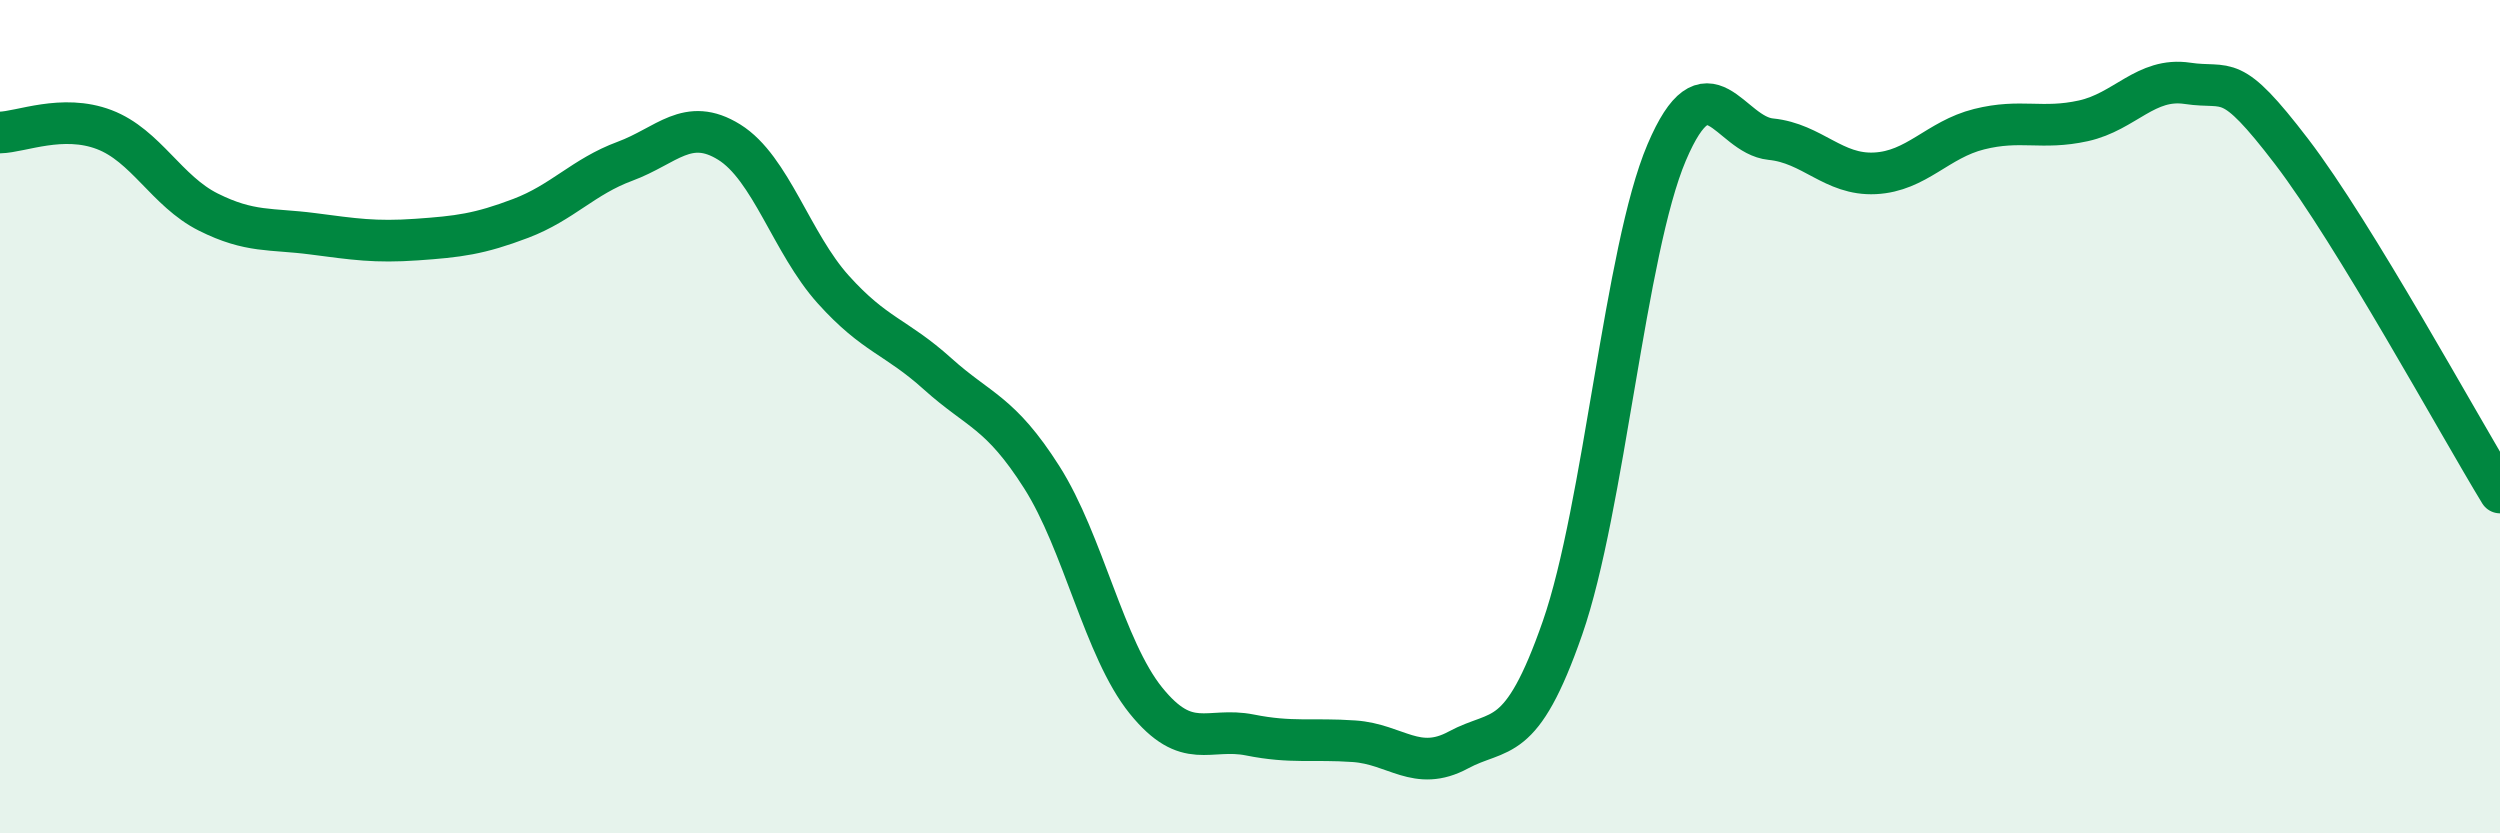 
    <svg width="60" height="20" viewBox="0 0 60 20" xmlns="http://www.w3.org/2000/svg">
      <path
        d="M 0,3.18 C 0.5,3.17 1.5,2.73 2.5,3.11 C 3.5,3.49 4,4.59 5,5.09 C 6,5.59 6.5,5.48 7.5,5.61 C 8.5,5.74 9,5.82 10,5.75 C 11,5.68 11.5,5.62 12.5,5.24 C 13.5,4.86 14,4.24 15,3.87 C 16,3.5 16.5,2.79 17.5,3.41 C 18.5,4.03 19,5.84 20,6.95 C 21,8.06 21.5,8.07 22.5,8.97 C 23.5,9.87 24,9.88 25,11.45 C 26,13.02 26.5,15.57 27.5,16.81 C 28.5,18.05 29,17.44 30,17.64 C 31,17.84 31.5,17.72 32.5,17.79 C 33.5,17.86 34,18.54 35,18 C 36,17.46 36.5,17.94 37.5,15.07 C 38.5,12.2 39,6.01 40,3.66 C 41,1.31 41.5,3.24 42.5,3.34 C 43.5,3.44 44,4.21 45,4.16 C 46,4.11 46.5,3.35 47.5,3.1 C 48.5,2.85 49,3.12 50,2.9 C 51,2.68 51.5,1.85 52.5,2 C 53.5,2.15 53.5,1.68 55,3.64 C 56.5,5.6 59,10.18 60,11.82L60 20L0 20Z"
        fill="#008740"
        opacity="0.1"
        stroke-linecap="round"
        stroke-linejoin="round"
      />
      <path
        d="M 0,3.18 C 0.5,3.17 1.5,2.73 2.5,3.11 C 3.5,3.49 4,4.59 5,5.09 C 6,5.59 6.5,5.48 7.5,5.61 C 8.5,5.74 9,5.82 10,5.75 C 11,5.68 11.5,5.62 12.5,5.24 C 13.5,4.86 14,4.24 15,3.87 C 16,3.5 16.5,2.79 17.5,3.41 C 18.5,4.03 19,5.84 20,6.95 C 21,8.06 21.5,8.07 22.5,8.97 C 23.5,9.87 24,9.88 25,11.45 C 26,13.02 26.5,15.57 27.5,16.81 C 28.5,18.05 29,17.44 30,17.64 C 31,17.84 31.5,17.72 32.5,17.79 C 33.5,17.86 34,18.54 35,18 C 36,17.46 36.5,17.94 37.5,15.07 C 38.5,12.2 39,6.01 40,3.66 C 41,1.31 41.5,3.24 42.5,3.34 C 43.5,3.44 44,4.21 45,4.16 C 46,4.11 46.5,3.35 47.5,3.1 C 48.5,2.85 49,3.12 50,2.9 C 51,2.68 51.5,1.85 52.5,2 C 53.5,2.15 53.5,1.68 55,3.64 C 56.5,5.6 59,10.18 60,11.82"
        stroke="#008740"
        stroke-width="1"
        fill="none"
        stroke-linecap="round"
        stroke-linejoin="round"
      />
    </svg>
  